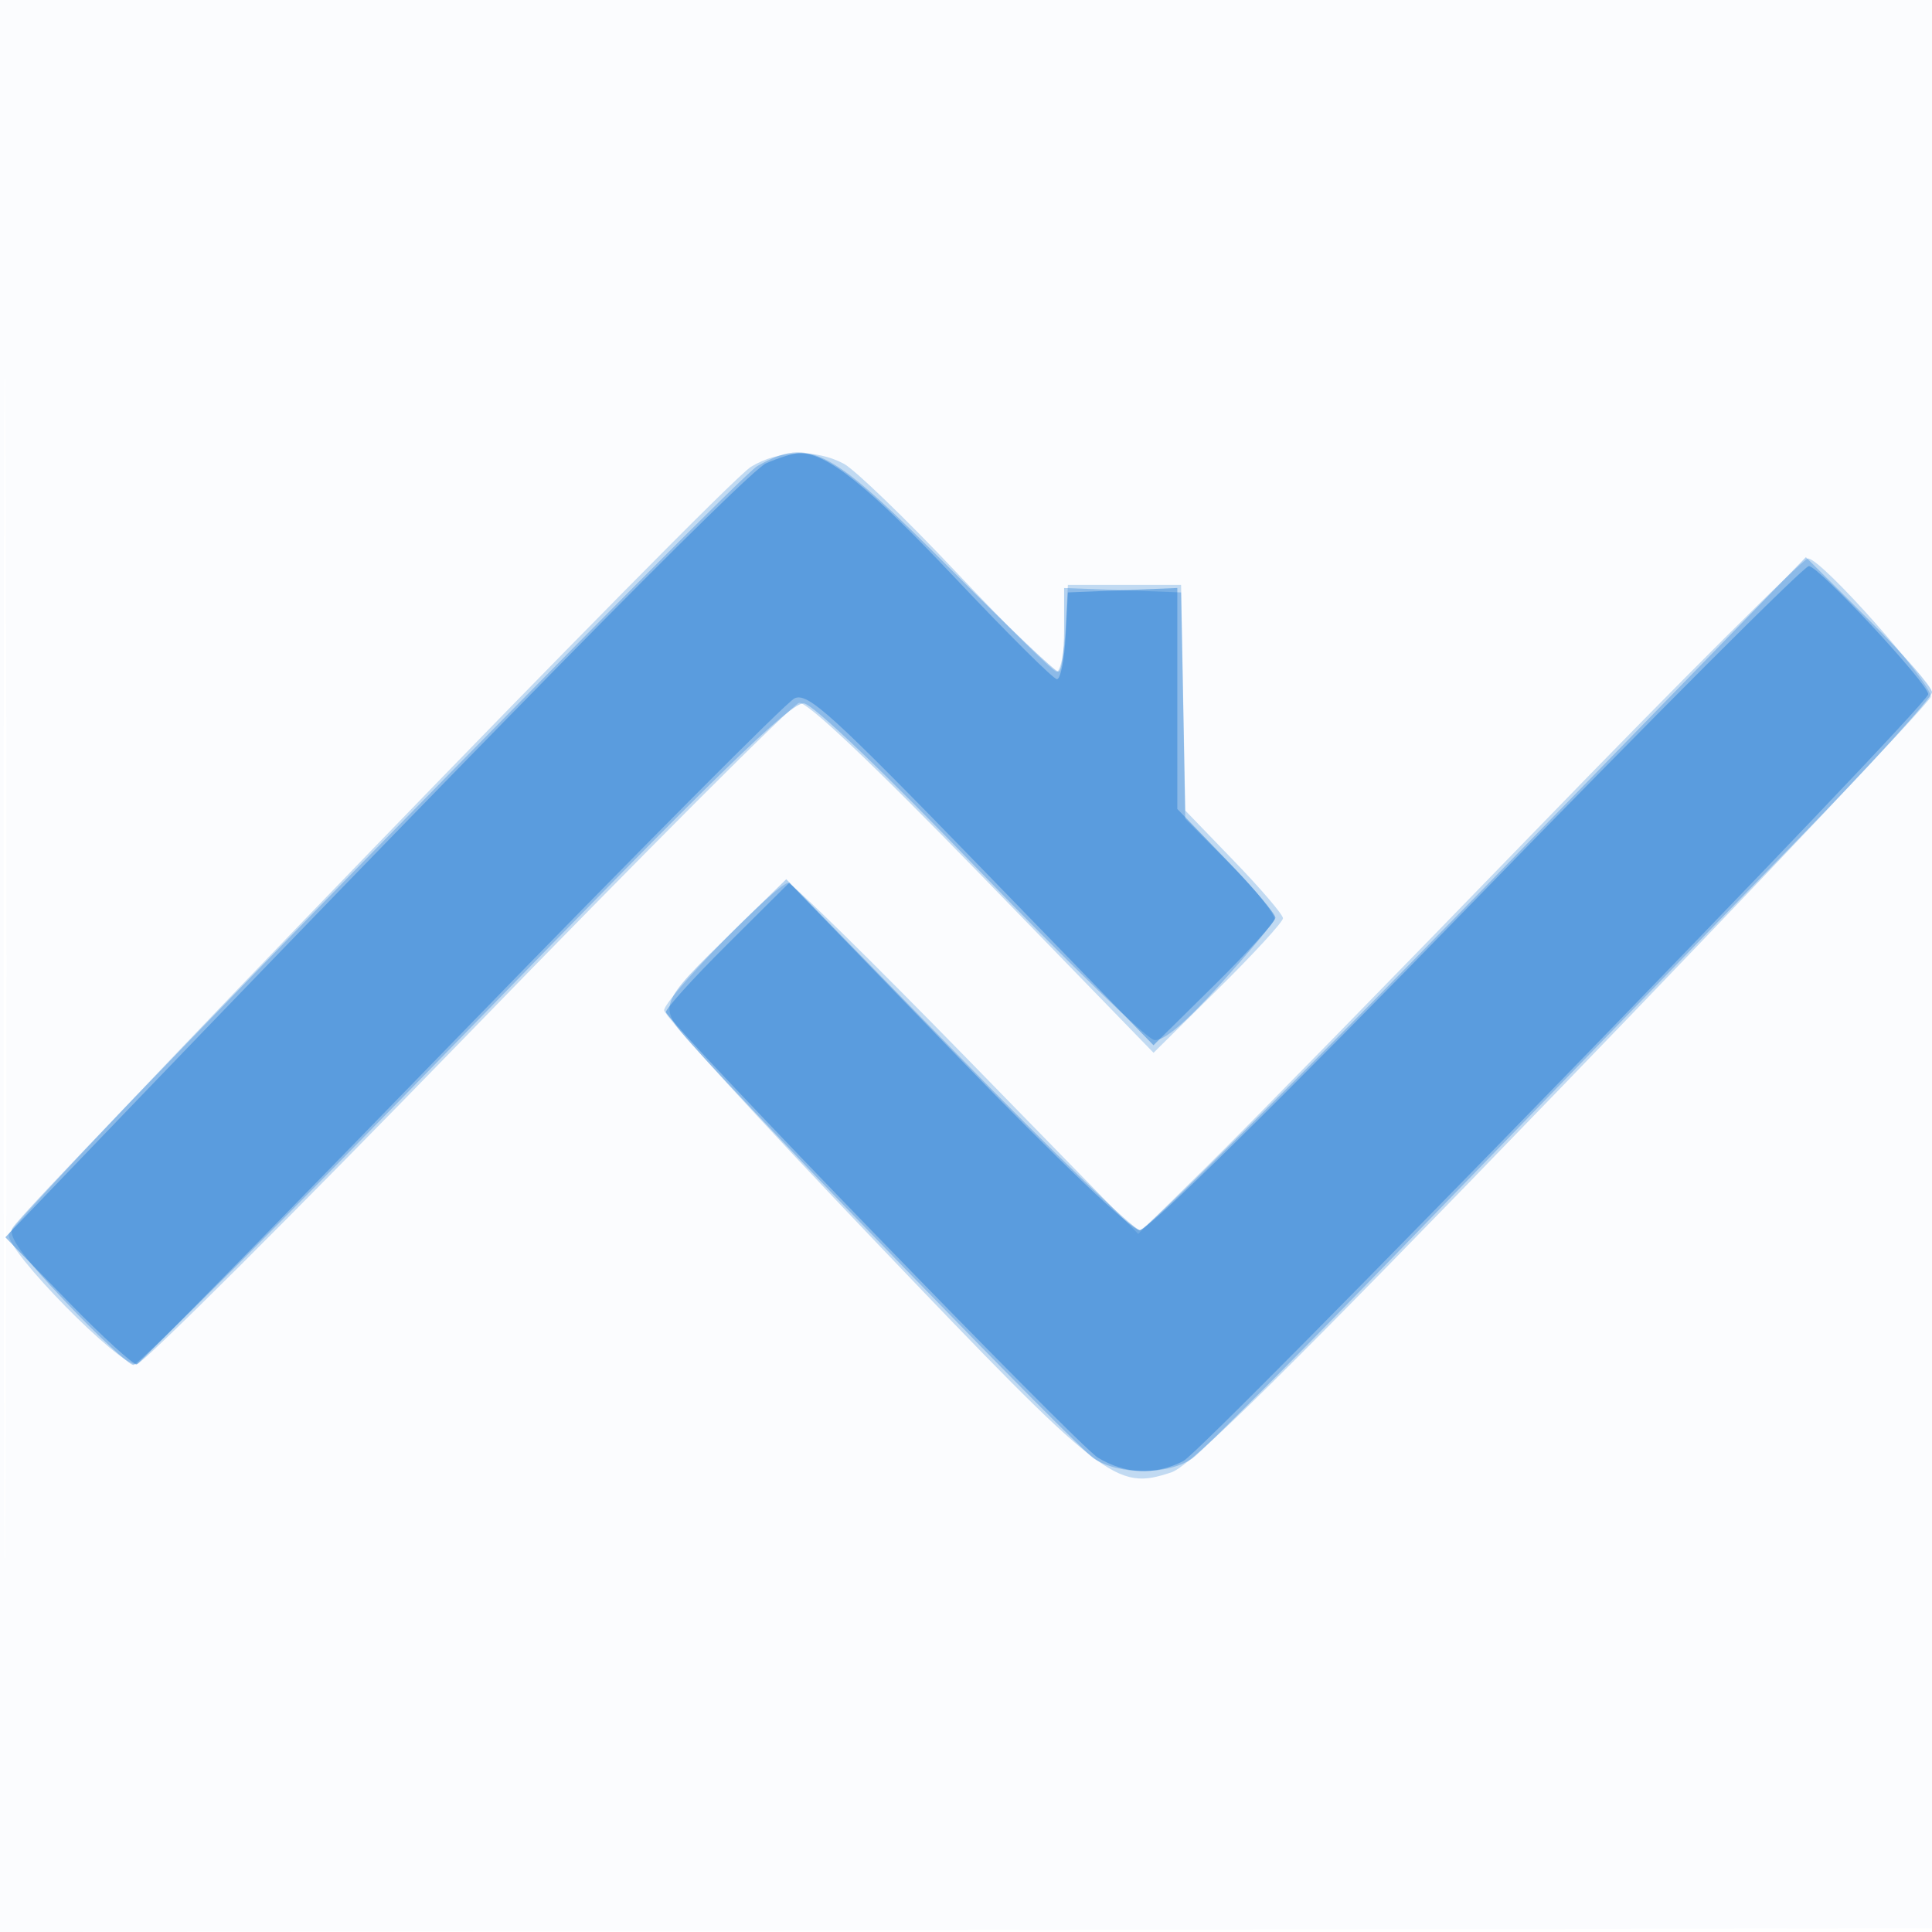 <svg xmlns="http://www.w3.org/2000/svg" width="256" height="256"><path fill="#1976D2" fill-opacity=".016" fill-rule="evenodd" d="M0 128.004v128.004l128.25-.254 128.25-.254.254-127.75L257.008 0H0zm.485.496c0 70.4.119 99.053.265 63.672s.146-92.98 0-128S.485 58.1.485 128.5"/><path fill="#1976D2" fill-opacity=".255" fill-rule="evenodd" d="M99.5 61.862C95.696 64.213 1.614 161.508 1.17 163.55c-.454 2.089 14.797 17.613 16.939 17.242.925-.161 20.694-19.867 43.932-43.792s42.965-43.666 43.837-43.868c1.014-.235 9.773 8.062 24.279 23l22.694 23.368 8.574-8.478c4.716-4.663 8.575-8.869 8.575-9.347s-2.912-3.886-6.472-7.573l-6.472-6.704-.278-14.949L156.5 77.5h-15l-.3 5.75c-.165 3.162-.694 5.75-1.176 5.75s-6.422-5.876-13.2-13.059-13.539-13.707-15.024-14.5c-3.697-1.973-8.705-1.802-12.3.421m104.256 47.888c-19.046 19.662-38.748 39.8-43.782 44.75l-9.153 9-22.702-23.25C115.632 127.463 104.974 117 104.435 117 102.953 117 88 132.347 88 133.867c0 .727 12.622 14.544 28.05 30.703 30.474 31.919 31.802 32.954 39.168 30.523 2.618-.864 15.407-13.496 51.878-51.243 26.622-27.553 48.551-50.724 48.731-51.492C256.202 90.757 241.363 74 239.57 74c-.651 0-16.767 16.088-35.814 35.75"/><path fill="#1976D2" fill-opacity=".31" fill-rule="evenodd" d="M100.36 61.75c-2.862 1.611-96.786 97.693-98.709 100.976-.617 1.055 1.291 3.708 7 9.733 4.317 4.555 8.371 8.341 9.009 8.412.639.071 20.413-19.693 43.943-43.919 33.479-34.469 43.249-43.983 44.93-43.75 1.266.176 10.847 9.323 23.354 22.298 11.663 12.1 22.031 22.137 23.04 22.304 1.228.203 4.109-2.221 8.704-7.324 3.778-4.195 7.035-8.091 7.237-8.658s-2.373-3.796-5.722-7.176l-6.091-6.146-.277-15-.278-15-7.75-.292-7.75-.292v5.542c0 3.048-.344 5.542-.764 5.542s-6.608-5.881-13.75-13.069c-16.568-16.674-19.18-18.091-26.126-14.181m95.543 56.665C172.042 142.937 151.859 163 151.051 163s-11.682-10.463-24.167-23.25l-22.699-23.25-7.163 7c-9.895 9.669-9.923 9.747-5.423 14.806 8.834 9.935 50.973 53.349 53.322 54.937 3.31 2.238 9.87 2.238 13.079 0 1.375-.958 15.99-15.693 32.477-32.743s37.975-39.212 47.75-49.248S256 92.431 256 91.73s-3.76-5.015-8.356-9.587l-8.357-8.313z"/><path fill="#1976D2" fill-opacity=".426" fill-rule="evenodd" d="M101.5 61.393c-2.43 1.066-38.891 38.093-93.377 94.829l-7.416 7.722 8.342 8.546c4.588 4.701 8.674 8.426 9.08 8.278S37.861 160.925 61.075 137s43.102-43.932 44.196-44.461c1.737-.839 4.872 2.008 24.779 22.5l22.791 23.461 8.079-7.977c4.444-4.387 8.08-8.401 8.08-8.919s-2.925-3.974-6.5-7.677l-6.5-6.733V77.912l-7.25.294-7.25.294-.3 5.75c-.165 3.162-.68 5.75-1.144 5.75-.465 0-6.531-6.03-13.48-13.4-11.544-12.243-17.081-16.667-20.727-16.561-.742.022-2.699.631-4.349 1.354m94.193 57.614C169.524 145.901 152.163 163 151.026 163c-1.115 0-10.796-9.226-24.153-23.02l-22.292-23.019-8.296 8.253c-4.563 4.539-8.181 8.551-8.041 8.915.706 1.828 54.61 57.421 57.221 59.012 3.625 2.211 7.648 2.372 11.335.453 2.87-1.493 98.7-100.143 98.7-101.603 0-1.396-14.526-16.992-15.818-16.984-.65.005-20.445 19.805-43.989 44"/></svg>